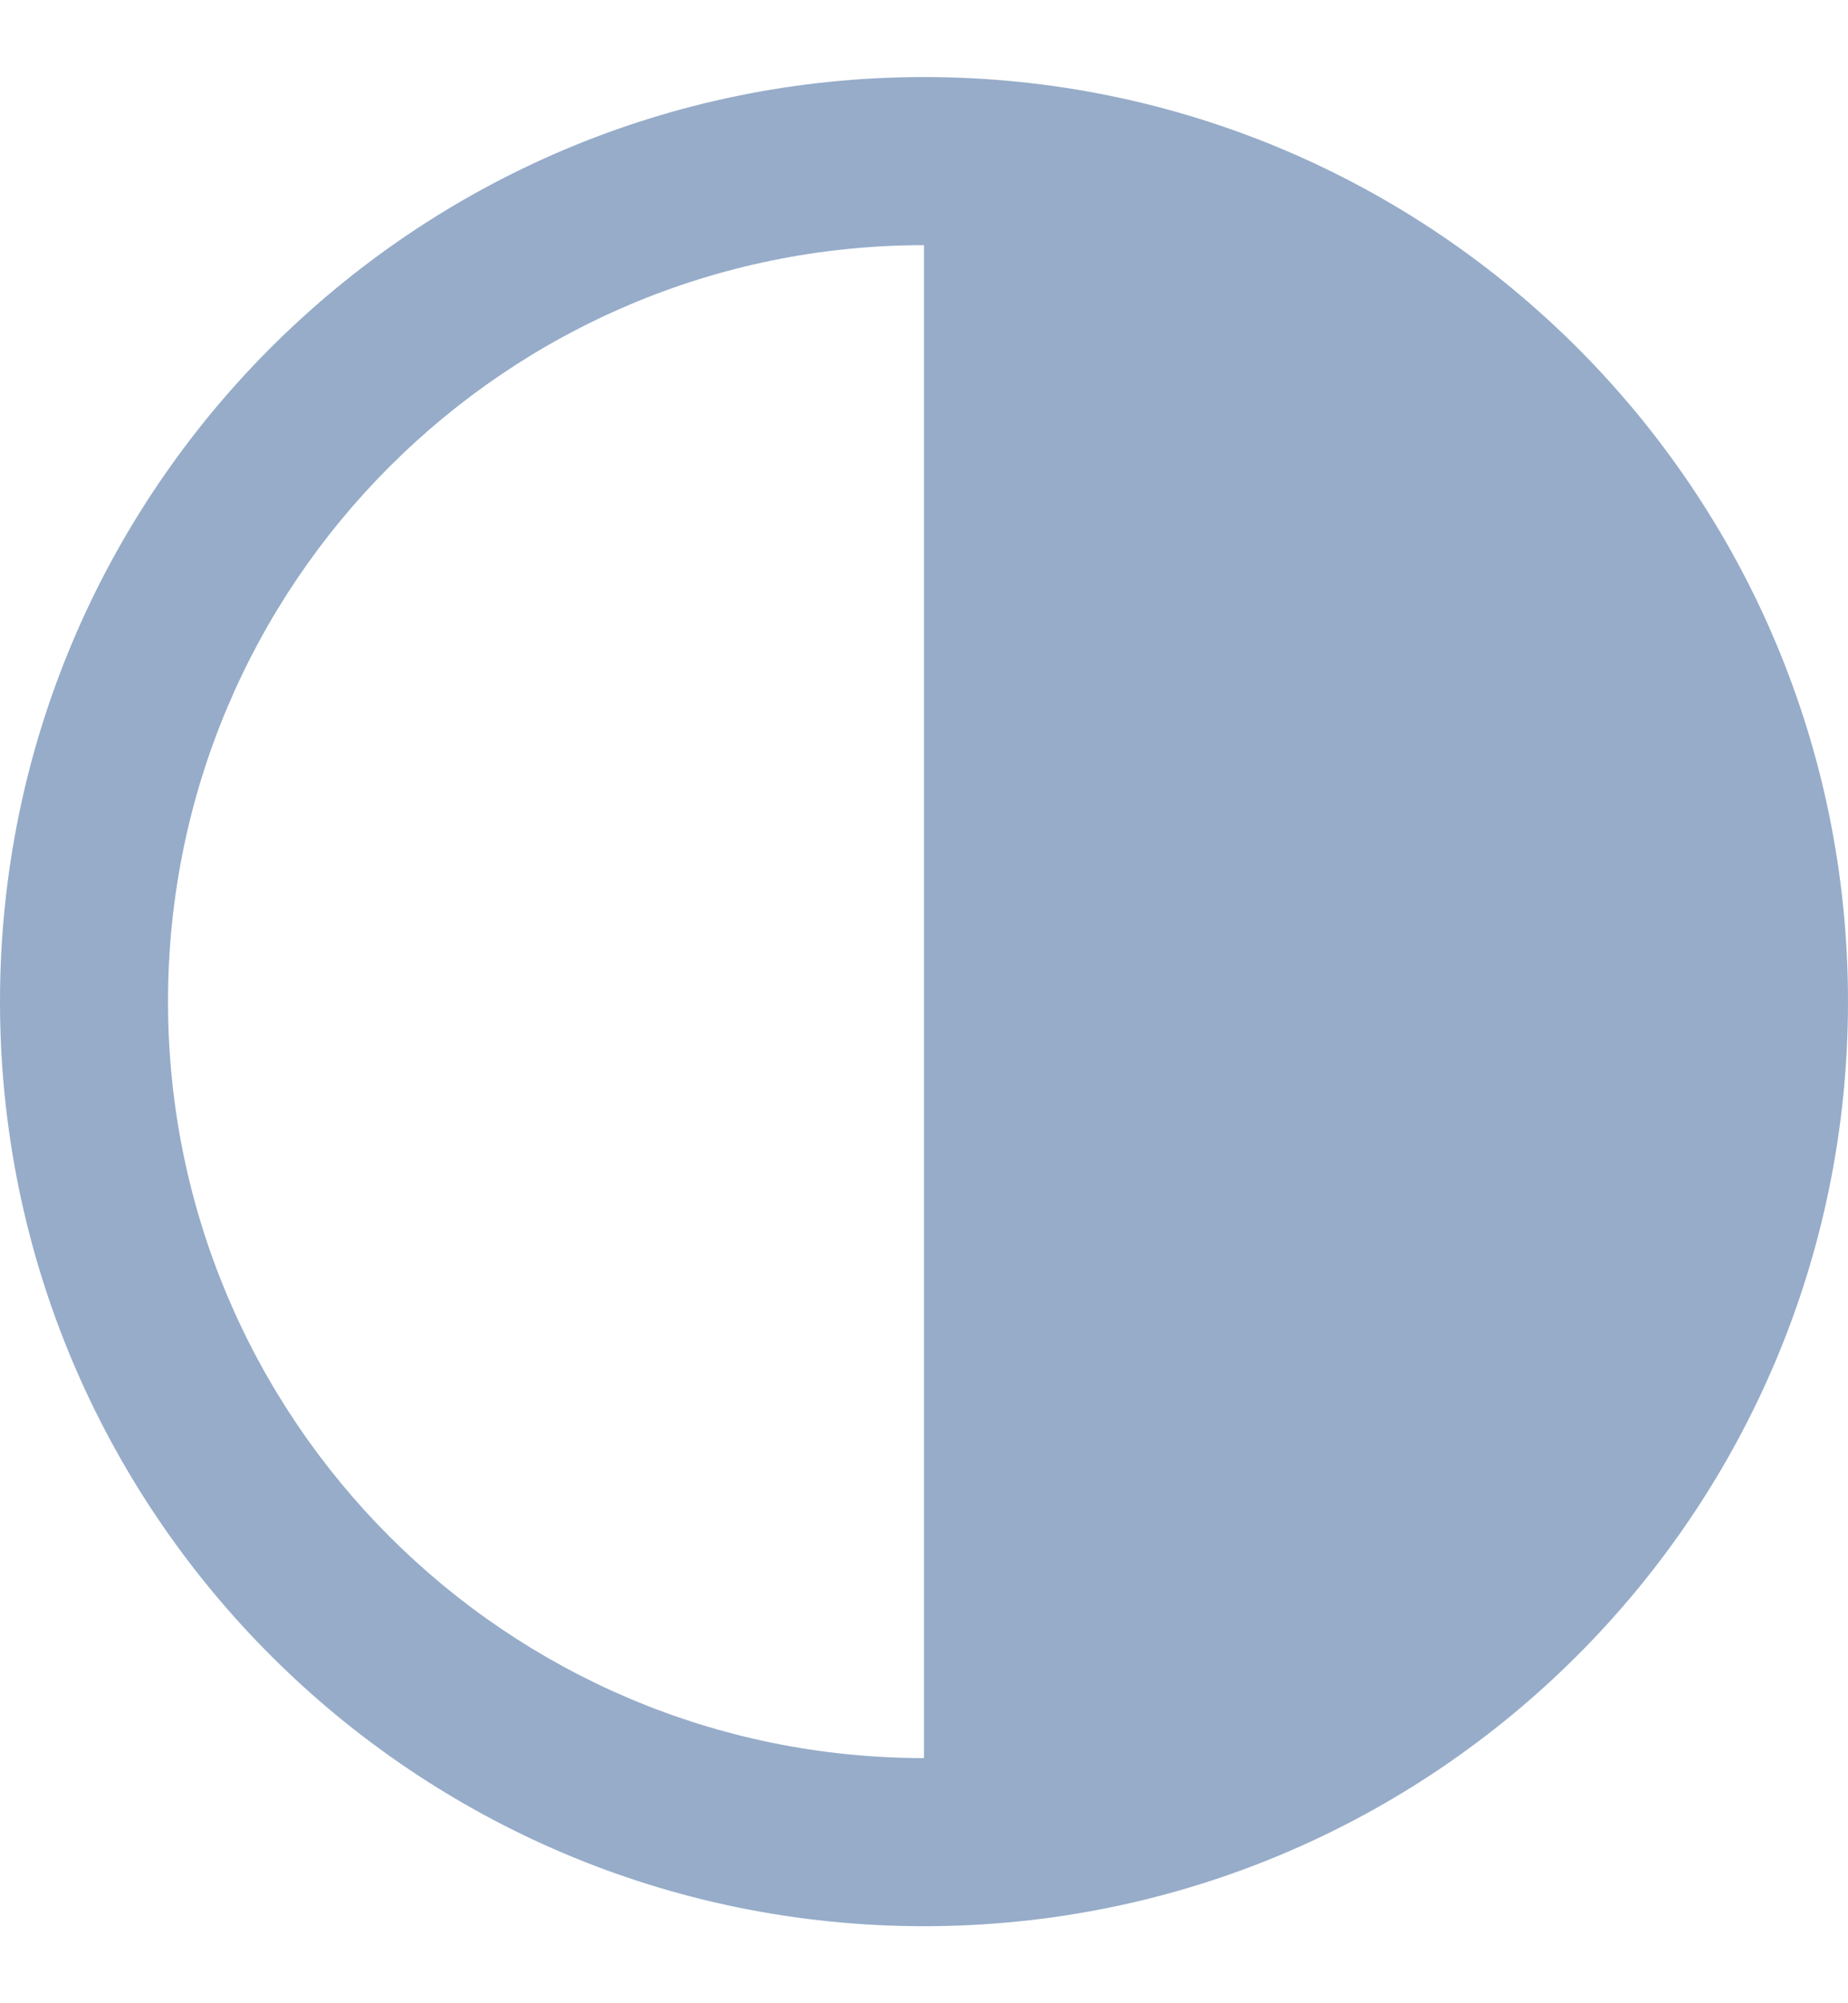 <svg width="12" height="13" viewBox="0 0 12 13" fill="none" xmlns="http://www.w3.org/2000/svg">
<path fill-rule="evenodd" clip-rule="evenodd" d="M6 12.5C2.686 12.5 0 9.814 0 6.5C0 3.186 2.686 0.5 6 0.5C9.314 0.5 12 3.186 12 6.5C12 9.814 9.314 12.5 6 12.5ZM6 11.409C3.289 11.409 1.091 9.211 1.091 6.5C1.091 3.789 3.289 1.591 6 1.591V11.409Z" fill="#96ACC9"/>
</svg>
